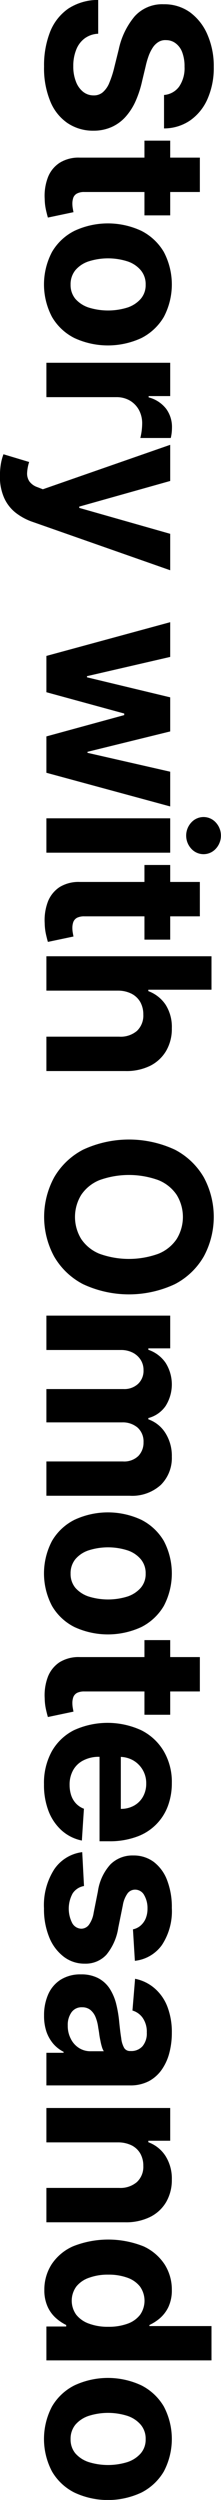 <svg xmlns="http://www.w3.org/2000/svg" width="31.15" height="351.94" viewBox="0 0 31.15 351.94">
  <defs>
    <style>
      .cls-1 {
        fill-rule: evenodd;
      }
    </style>
  </defs>
  <path id="Story_with_Omotesando" data-name="Story with Omotesando" class="cls-1" d="M2669.58,4139.32a2.328,2.328,0,0,1-3.46,0,2.724,2.724,0,0,1,0-3.69,2.328,2.328,0,0,1,3.46,0A2.724,2.724,0,0,1,2669.58,4139.32Zm-1.18-105.53a7.186,7.186,0,0,1-2.46,3.02,6.533,6.533,0,0,1-3.66,1.11v-4.71a2.9,2.9,0,0,0,2.13-1.18,4.585,4.585,0,0,0,.76-2.8,5.553,5.553,0,0,0-.33-2.04,2.782,2.782,0,0,0-.93-1.26,2.2,2.2,0,0,0-1.34-.44,1.812,1.812,0,0,0-1.09.27,2.544,2.544,0,0,0-.8.8,5.639,5.639,0,0,0-.58,1.18,11.426,11.426,0,0,0-.41,1.43l-0.5,2.09a14.826,14.826,0,0,1-.91,2.8,8.535,8.535,0,0,1-1.4,2.2,5.824,5.824,0,0,1-1.96,1.45,6.175,6.175,0,0,1-2.57.53,6.409,6.409,0,0,1-3.7-1.09,6.782,6.782,0,0,1-2.42-3.09,12.2,12.2,0,0,1-.86-4.85,12.9,12.9,0,0,1,.86-4.91,7.2,7.2,0,0,1,2.56-3.25,7.685,7.685,0,0,1,4.21-1.22v4.76a3.428,3.428,0,0,0-1.94.68,3.614,3.614,0,0,0-1.17,1.6,6.058,6.058,0,0,0-.4,2.28,5.732,5.732,0,0,0,.37,2.17,3.311,3.311,0,0,0,1.01,1.44,2.341,2.341,0,0,0,1.49.51,1.906,1.906,0,0,0,1.31-.46,3.469,3.469,0,0,0,.91-1.34,14.023,14.023,0,0,0,.69-2.15l0.63-2.54a10.657,10.657,0,0,1,2.24-4.64,5.212,5.212,0,0,1,4.1-1.7,6.17,6.17,0,0,1,3.7,1.13,7.591,7.591,0,0,1,2.46,3.15,11.078,11.078,0,0,1,.89,4.54A10.8,10.8,0,0,1,2668.4,4033.79Zm-21.91,21.52a7.616,7.616,0,0,1,3.16-2.97,11.134,11.134,0,0,1,9.44,0,7.738,7.738,0,0,1,3.16,2.97,9.826,9.826,0,0,1,0,9.15,7.738,7.738,0,0,1-3.16,2.97,11.231,11.231,0,0,1-9.44,0,7.616,7.616,0,0,1-3.16-2.97A9.826,9.826,0,0,1,2646.49,4055.31Zm3.3,6.61a4.276,4.276,0,0,0,1.88,1.22,9.227,9.227,0,0,0,5.44,0,4.276,4.276,0,0,0,1.88-1.22,2.949,2.949,0,0,0,.7-2.01,3.028,3.028,0,0,0-.7-2.04,4.141,4.141,0,0,0-1.88-1.24,9.018,9.018,0,0,0-5.44,0,4.141,4.141,0,0,0-1.88,1.24,3.119,3.119,0,0,0-.68,2.04A3.037,3.037,0,0,0,2649.79,4061.92Zm13.36,25.63-12.82,3.61v0.18l12.82,3.65v5.13l-19.34-6.79a8.271,8.271,0,0,1-2.46-1.32,5.56,5.56,0,0,1-1.62-2.11,7.314,7.314,0,0,1-.58-3.07,10.327,10.327,0,0,1,.14-1.72,7,7,0,0,1,.36-1.32l3.62,1.09a5.98,5.98,0,0,0-.29,1.54,1.992,1.992,0,0,0,.32,1.19,2.346,2.346,0,0,0,1.16.82l0.74,0.29,17.95-6.26v5.09Zm-16.66,149.22a7.616,7.616,0,0,1,3.16-2.97,11.134,11.134,0,0,1,9.44,0,7.738,7.738,0,0,1,3.16,2.97,9.826,9.826,0,0,1,0,9.15,7.738,7.738,0,0,1-3.16,2.97,11.231,11.231,0,0,1-9.44,0,7.616,7.616,0,0,1-3.16-2.97A9.826,9.826,0,0,1,2646.49,4236.77Zm3.3,6.61a4.276,4.276,0,0,0,1.88,1.22,9.227,9.227,0,0,0,5.44,0,4.276,4.276,0,0,0,1.88-1.22,2.949,2.949,0,0,0,.7-2.01,3.028,3.028,0,0,0-.7-2.04,4.141,4.141,0,0,0-1.88-1.24,9.018,9.018,0,0,0-5.44,0,4.141,4.141,0,0,0-1.88,1.24,3.119,3.119,0,0,0-.68,2.04A3.037,3.037,0,0,0,2649.79,4243.38Zm-3.34,23.03a7.441,7.441,0,0,1,3.12-2.99,11.367,11.367,0,0,1,9.5,0,7.661,7.661,0,0,1,3.17,2.95,8.551,8.551,0,0,1,1.14,4.48,9.191,9.191,0,0,1-.55,3.22,7.252,7.252,0,0,1-4.42,4.35,10.981,10.981,0,0,1-3.89.63h-1.33v-11.89h-0.02a4.706,4.706,0,0,0-2.23.49,3.394,3.394,0,0,0-1.46,1.37,4.135,4.135,0,0,0-.51,2.1,4.64,4.64,0,0,0,.23,1.48,3.121,3.121,0,0,0,.68,1.14,2.946,2.946,0,0,0,1.11.73l-0.29,4.48a6.06,6.06,0,0,1-2.81-1.39,7.071,7.071,0,0,1-1.87-2.71,10.205,10.205,0,0,1-.66-3.81A9.246,9.246,0,0,1,2646.45,4266.41Zm9.74,8.08a3.754,3.754,0,0,0,1.85-.45,3.272,3.272,0,0,0,1.27-1.26,3.716,3.716,0,0,0,.46-1.86,3.684,3.684,0,0,0-1.86-3.27,3.885,3.885,0,0,0-1.72-.48v7.32Zm-9.38,8.5a5.6,5.6,0,0,1,3.94-2.41l0.25,4.77a2.392,2.392,0,0,0-1.6,1.04,4.464,4.464,0,0,0-.06,4.18,1.51,1.51,0,0,0,1.28.79,1.355,1.355,0,0,0,1.08-.56,3.911,3.911,0,0,0,.66-1.68l0.6-3.02a7.144,7.144,0,0,1,1.77-3.8,4.387,4.387,0,0,1,3.22-1.25,4.714,4.714,0,0,1,2.9.92,5.808,5.808,0,0,1,1.87,2.58,10.511,10.511,0,0,1,.66,3.9,8.66,8.66,0,0,1-1.4,5.21,5.387,5.387,0,0,1-3.81,2.22l-0.27-4.43a2.4,2.4,0,0,0,1.03-.49,2.733,2.733,0,0,0,.74-0.98,3.57,3.57,0,0,0,.28-1.45,3.641,3.641,0,0,0-.47-1.9,1.446,1.446,0,0,0-1.26-.77,1.329,1.329,0,0,0-1.06.5,3.972,3.972,0,0,0-.69,1.71l-0.64,3.16a7.812,7.812,0,0,1-1.68,3.8,3.965,3.965,0,0,1-3.04,1.25,4.754,4.754,0,0,1-3.01-1.01,6.465,6.465,0,0,1-2.02-2.75,10.432,10.432,0,0,1-.72-4.01A9.358,9.358,0,0,1,2646.81,4282.99Zm-0.32,75.63a7.616,7.616,0,0,1,3.16-2.97,11.134,11.134,0,0,1,9.44,0,7.738,7.738,0,0,1,3.16,2.97,9.826,9.826,0,0,1,0,9.15,7.738,7.738,0,0,1-3.16,2.97,11.134,11.134,0,0,1-9.44,0,7.616,7.616,0,0,1-3.16-2.97A9.826,9.826,0,0,1,2646.49,4358.62Zm3.3,6.61a4.276,4.276,0,0,0,1.88,1.22,9.227,9.227,0,0,0,5.44,0,4.276,4.276,0,0,0,1.88-1.22,2.949,2.949,0,0,0,.7-2.01,3.028,3.028,0,0,0-.7-2.04,4.222,4.222,0,0,0-1.88-1.24,9.018,9.018,0,0,0-5.44,0,4.222,4.222,0,0,0-1.88,1.24,3.119,3.119,0,0,0-.68,2.04A3.037,3.037,0,0,0,2649.79,4365.23Zm-4.09-17.87h2.79v-0.21a6.4,6.4,0,0,1-1.43-.96,4.764,4.764,0,0,1-1.18-1.6,5.565,5.565,0,0,1-.47-2.39,6.579,6.579,0,0,1,1.03-3.6,7,7,0,0,1,3.04-2.54,13.423,13.423,0,0,1,9.92.02,7.068,7.068,0,0,1,2.99,2.58,6.6,6.6,0,0,1,.99,3.53,5.52,5.52,0,0,1-.49,2.44,4.908,4.908,0,0,1-1.23,1.6,6.528,6.528,0,0,1-1.44.92v0.15h8.75v4.83H2645.7v-4.77Zm4.21-1.65a4,4,0,0,0,1.8,1.25,7.478,7.478,0,0,0,2.71.44,7.669,7.669,0,0,0,2.71-.43,3.848,3.848,0,0,0,1.77-1.25,3.445,3.445,0,0,0-.02-4,3.906,3.906,0,0,0-1.8-1.24,7.7,7.7,0,0,0-2.66-.42,7.611,7.611,0,0,0-2.68.43,3.918,3.918,0,0,0-1.82,1.24A3.392,3.392,0,0,0,2649.91,4345.71Zm9.03-22.69a2.938,2.938,0,0,0-1.23-1.16,4.319,4.319,0,0,0-1.92-.42H2645.7v-4.84h17.45v4.61h-3.08v0.21a4.869,4.869,0,0,1,2.42,1.94,5.948,5.948,0,0,1,.89,3.31,6.169,6.169,0,0,1-.8,3.17,5.4,5.4,0,0,1-2.26,2.1,7.639,7.639,0,0,1-3.51.75H2645.7v-4.84h10.25a3.554,3.554,0,0,0,2.5-.82,2.925,2.925,0,0,0,.91-2.28A3.463,3.463,0,0,0,2658.94,4323.02Zm0.33-19.11a2.68,2.68,0,0,0-1.44-1.03l0.37-4.47a5.967,5.967,0,0,1,2.75,1.34,6.456,6.456,0,0,1,1.8,2.58,9.956,9.956,0,0,1,.63,3.68,11.107,11.107,0,0,1-.34,2.79,7.305,7.305,0,0,1-1.06,2.37,5.269,5.269,0,0,1-1.83,1.65,5.611,5.611,0,0,1-2.68.6H2645.7v-4.59h2.42v-0.14a4.746,4.746,0,0,1-1.44-1.12,5.321,5.321,0,0,1-.97-1.7,6.922,6.922,0,0,1-.34-2.28,7.236,7.236,0,0,1,.58-2.98,4.68,4.68,0,0,1,1.74-2.06,5.186,5.186,0,0,1,2.88-.76,5.072,5.072,0,0,1,2.45.54,4.348,4.348,0,0,1,1.59,1.45,7.258,7.258,0,0,1,.91,2.1,17.179,17.179,0,0,1,.43,2.47c0.1,1.02.2,1.83,0.3,2.45a3.512,3.512,0,0,0,.42,1.36,0.956,0.956,0,0,0,.85.42h0.06a2.1,2.1,0,0,0,1.67-.68,2.786,2.786,0,0,0,.6-1.91A3.423,3.423,0,0,0,2659.27,4303.91Zm-5.75,4.08a7.628,7.628,0,0,1-.21-0.88c-0.07-.32-0.13-0.65-0.17-0.98s-0.1-.62-0.14-0.88a5.875,5.875,0,0,0-.39-1.49,2.531,2.531,0,0,0-.74-0.99,1.822,1.822,0,0,0-1.14-.35,1.721,1.721,0,0,0-1.5.72,3.036,3.036,0,0,0-.52,1.84,3.921,3.921,0,0,0,.43,1.88,3.2,3.2,0,0,0,1.15,1.29,2.971,2.971,0,0,0,1.65.46h1.85A2.434,2.434,0,0,1,2653.52,4307.99Zm9.63-57.26v2.39h4.18v4.84h-4.18v3.28h-3.63v-3.28h-8.46a2.258,2.258,0,0,0-1.04.2,1.172,1.172,0,0,0-.52.58,2.441,2.441,0,0,0-.14.85,4.02,4.02,0,0,0,.06.69c0.04,0.22.07,0.4,0.1,0.52l-3.61.76c-0.07-.24-0.16-0.58-0.26-1.02a7.815,7.815,0,0,1-.19-1.61,7.363,7.363,0,0,1,.46-3.06,4.352,4.352,0,0,1,1.66-2.04,5.1,5.1,0,0,1,2.84-.71h9.1v-2.39h3.63Zm-4.16-39.45a2.866,2.866,0,0,0-1.13-1.02,3.6,3.6,0,0,0-1.69-.37H2645.7v-4.84h17.45v4.61h-3.08v0.2a4.836,4.836,0,0,1,2.42,1.82,5.688,5.688,0,0,1,0,6.11,4.267,4.267,0,0,1-2.42,1.68v0.18a4.662,4.662,0,0,1,2.41,1.94,6,6,0,0,1,.9,3.32,5.341,5.341,0,0,1-1.55,3.97,6,6,0,0,1-4.39,1.53H2645.7v-4.83h10.78a2.864,2.864,0,0,0,2.18-.77,2.7,2.7,0,0,0,.73-1.93,2.623,2.623,0,0,0-.83-2.06,3.216,3.216,0,0,0-2.2-.74H2645.7v-4.69h10.88a2.832,2.832,0,0,0,2.05-.74,2.523,2.523,0,0,0,.76-1.92A2.658,2.658,0,0,0,2658.99,4211.28Zm9.98-52.11h-8.9v0.2a5.025,5.025,0,0,1,2.43,1.91,5.809,5.809,0,0,1,.88,3.31,6.139,6.139,0,0,1-.79,3.17,5.449,5.449,0,0,1-2.26,2.12,7.557,7.557,0,0,1-3.52.74H2645.7v-4.84h10.25a3.531,3.531,0,0,0,2.51-.81,2.968,2.968,0,0,0,.9-2.3,3.567,3.567,0,0,0-.42-1.75,2.982,2.982,0,0,0-1.23-1.18,4.186,4.186,0,0,0-1.92-.44H2645.7v-4.84h23.27v4.71Zm-1.64-10.33h-4.18v3.28h-3.63v-3.28h-8.46a2.258,2.258,0,0,0-1.04.2,1.172,1.172,0,0,0-.52.58,2.441,2.441,0,0,0-.14.85,4.02,4.02,0,0,0,.06.69c0.04,0.22.07,0.4,0.1,0.52l-3.61.76c-0.07-.24-0.16-0.58-0.26-1.02a7.815,7.815,0,0,1-.19-1.61,7.363,7.363,0,0,1,.46-3.06,4.352,4.352,0,0,1,1.66-2.04,5.1,5.1,0,0,1,2.84-.71h9.1v-2.39h3.63V4144h4.18v4.84Zm-4.18-8.96H2645.7v-4.84h17.45v4.84Zm-17.45-22.59v-5.11l17.45-4.75v4.89l-11.73,2.71v0.16l11.73,2.82v4.8l-11.66,2.87v0.14l11.66,2.66v4.89l-17.45-4.74v-5.12l10.97-3v-0.22Zm17.53-35.79h-4.29a9.393,9.393,0,0,0,.18-0.94,9.193,9.193,0,0,0,.08-1.11,3.955,3.955,0,0,0-.46-1.9,3.455,3.455,0,0,0-1.28-1.32,3.689,3.689,0,0,0-1.89-.48h-9.87v-4.84h17.45v4.69h-3.04v0.18a4.567,4.567,0,0,1,2.46,1.6,4.291,4.291,0,0,1,.83,2.6,7.278,7.278,0,0,1-.04.78A5.9,5.9,0,0,1,2663.23,4081.5Zm-0.08-41.86v2.39h4.18v4.84h-4.18v3.29h-3.63v-3.29h-8.46a2.126,2.126,0,0,0-1.04.21,1.111,1.111,0,0,0-.52.57,2.5,2.5,0,0,0-.14.86,3.993,3.993,0,0,0,.06.68c0.04,0.23.07,0.4,0.1,0.52l-3.61.76c-0.07-.24-0.16-0.58-0.26-1.02a7.71,7.71,0,0,1-.19-1.6,7.311,7.311,0,0,1,.46-3.06,4.257,4.257,0,0,1,1.66-2.04,5.018,5.018,0,0,1,2.84-.72h9.1v-2.39h3.63Zm0.66,160.98a15.278,15.278,0,0,1-12.95,0,10.062,10.062,0,0,1-4.08-3.91,11.7,11.7,0,0,1,.01-11.12,10.1,10.1,0,0,1,4.08-3.9,15.352,15.352,0,0,1,12.94,0,10.1,10.1,0,0,1,4.08,3.9,11.741,11.741,0,0,1,0,11.12A10.062,10.062,0,0,1,2663.81,4200.62Zm0.25-12.57a5.644,5.644,0,0,0-2.57-2.07,12.218,12.218,0,0,0-8.32,0,5.667,5.667,0,0,0-2.56,2.07,5.936,5.936,0,0,0,0,6.22,5.667,5.667,0,0,0,2.56,2.07,12.218,12.218,0,0,0,8.32,0,5.644,5.644,0,0,0,2.57-2.07A5.936,5.936,0,0,0,2664.06,4188.05Z" transform="translate(-2639.16 -4019.84)"/>
</svg>
